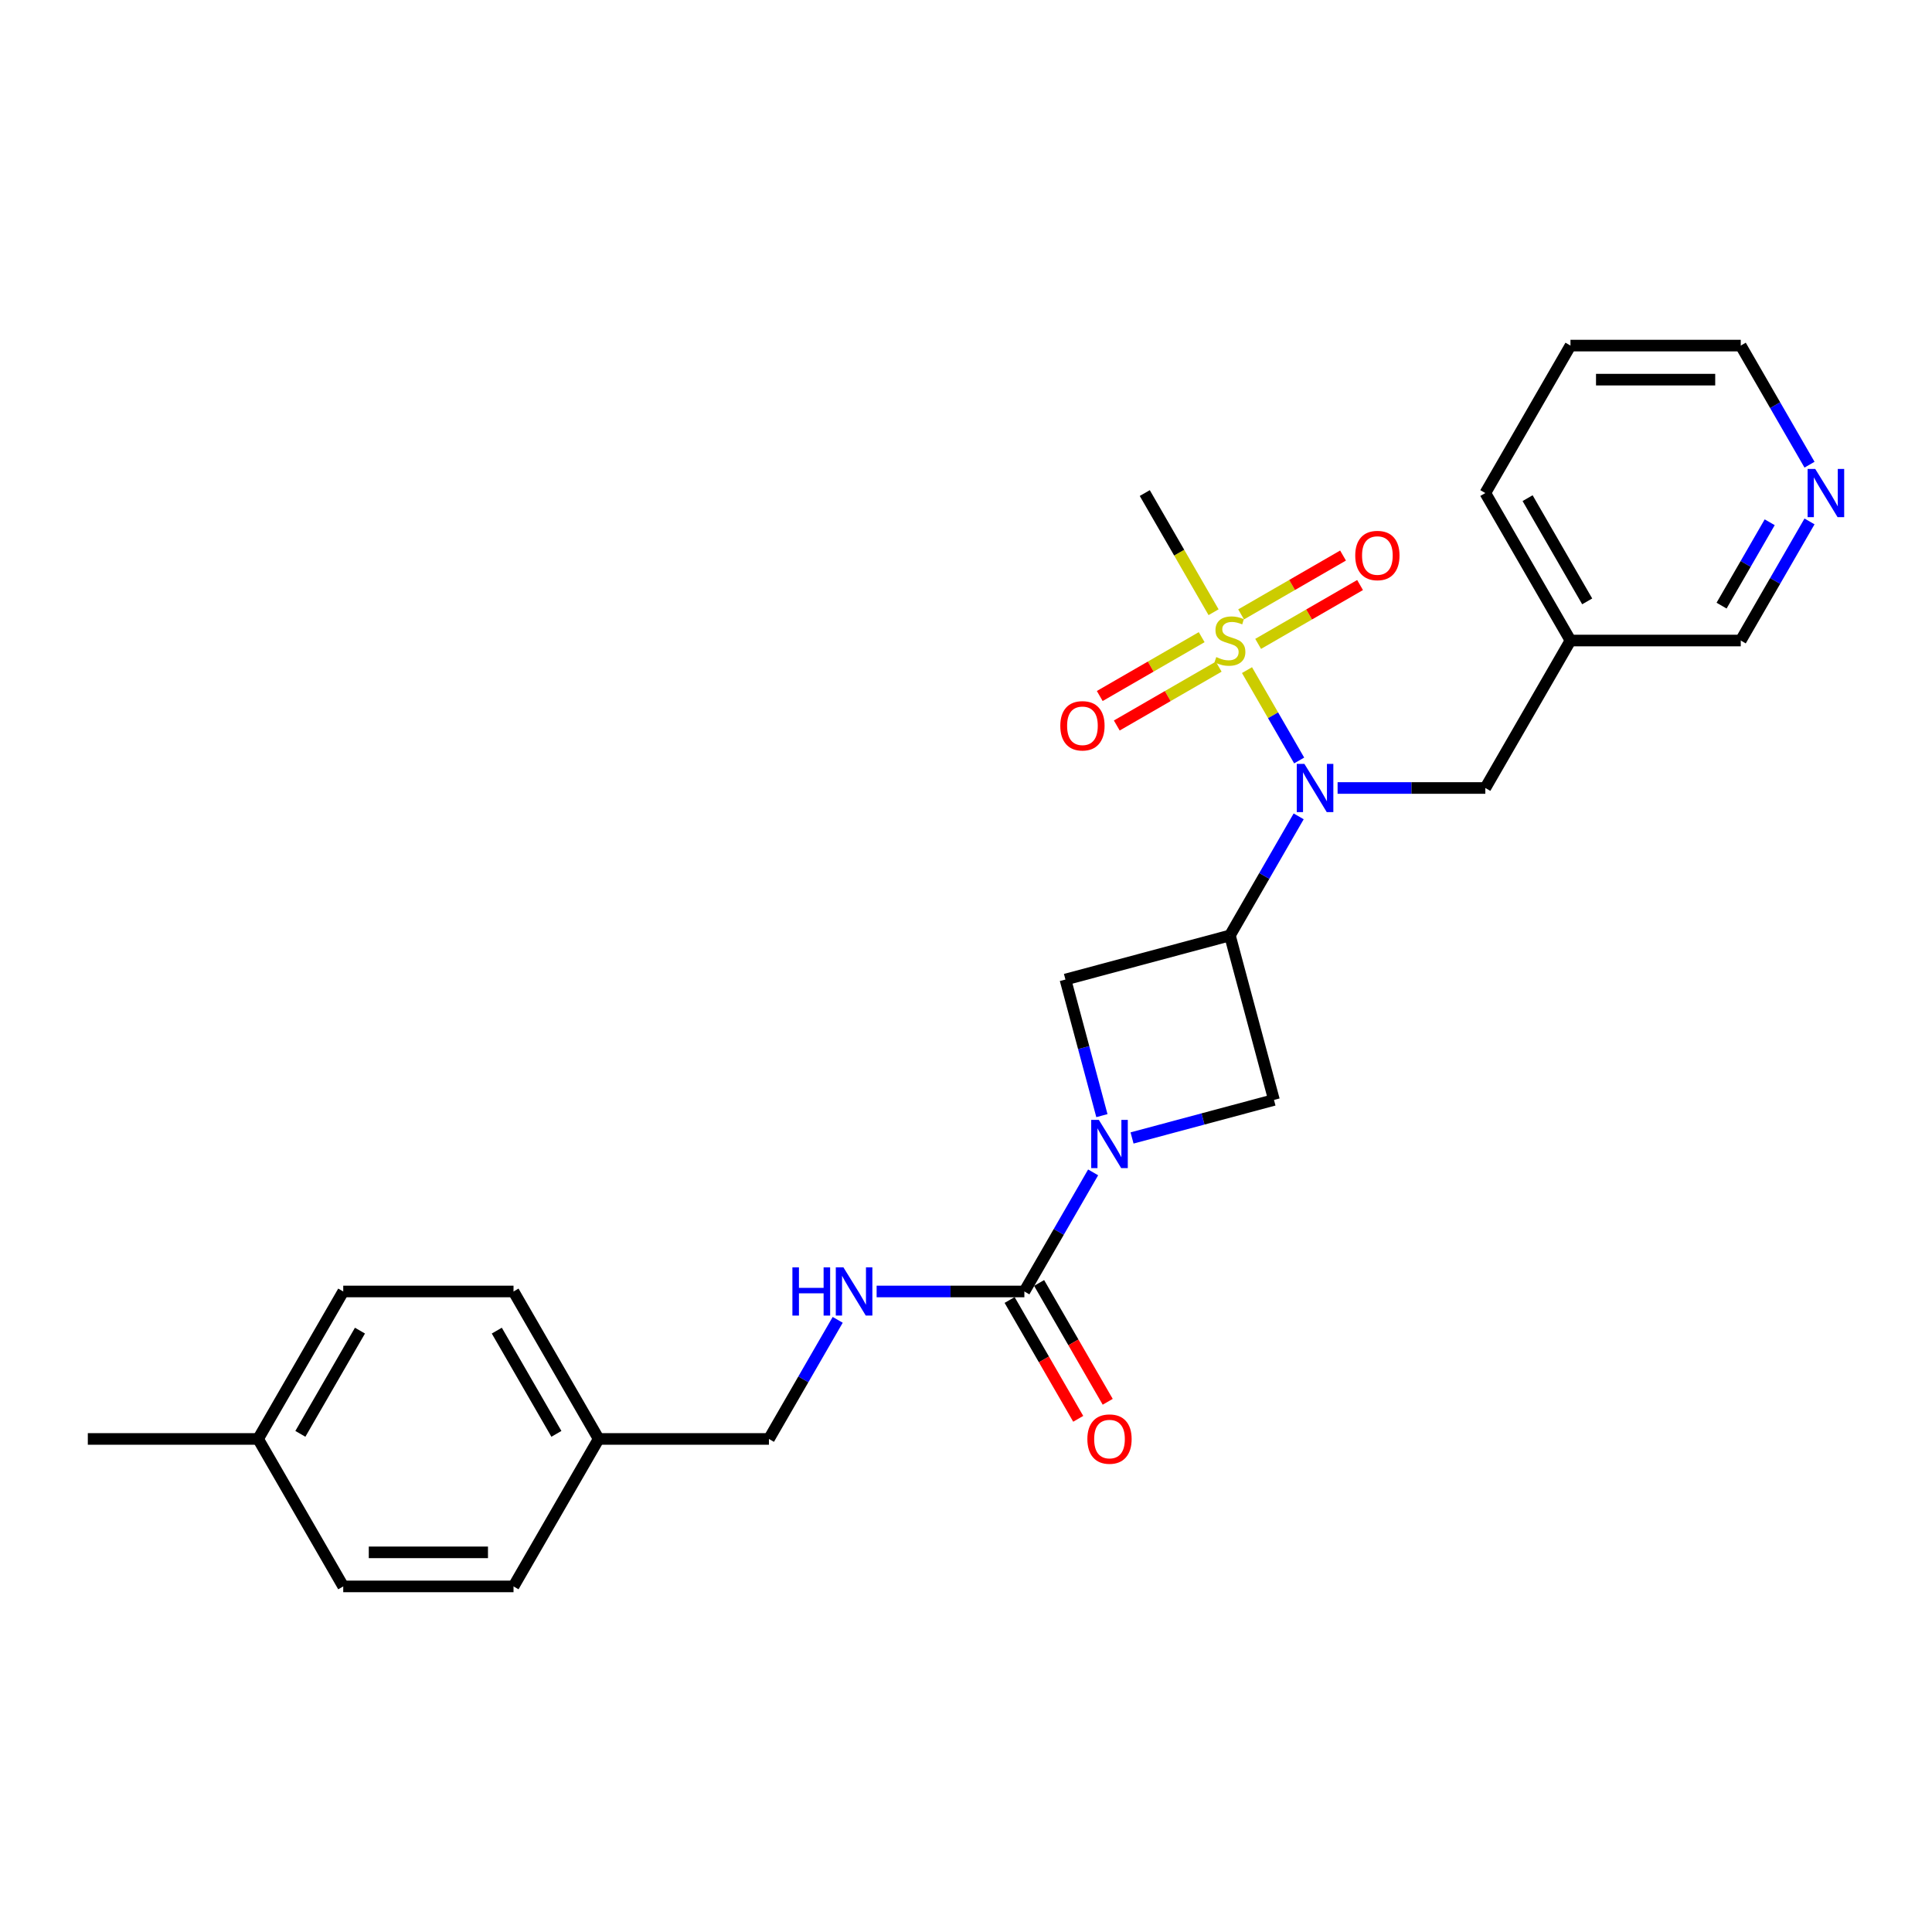 <?xml version='1.0' encoding='iso-8859-1'?>
<svg version='1.1' baseProfile='full'
              xmlns='http://www.w3.org/2000/svg'
                      xmlns:rdkit='http://www.rdkit.org/xml'
                      xmlns:xlink='http://www.w3.org/1999/xlink'
                  xml:space='preserve'
width='1000px' height='1000px' viewBox='0 0 1000 1000'>
<!-- END OF HEADER -->
<rect style='opacity:1.0;fill:#FFFFFF;stroke:none' width='1000' height='1000' x='0' y='0'> </rect>
<path class='bond-2' d='M 645.444,346.852 L 658.945,370.237' style='fill:none;fill-rule:evenodd;stroke:#CCCC00;stroke-width:6px;stroke-linecap:butt;stroke-linejoin:miter;stroke-opacity:1' />
<path class='bond-2' d='M 658.945,370.237 L 672.446,393.621' style='fill:none;fill-rule:evenodd;stroke:#0000FF;stroke-width:6px;stroke-linecap:butt;stroke-linejoin:miter;stroke-opacity:1' />
<path class='bond-7' d='M 651.213,333.274 L 677.591,318.045' style='fill:none;fill-rule:evenodd;stroke:#CCCC00;stroke-width:6px;stroke-linecap:butt;stroke-linejoin:miter;stroke-opacity:1' />
<path class='bond-7' d='M 677.591,318.045 L 703.969,302.815' style='fill:none;fill-rule:evenodd;stroke:#FF0000;stroke-width:6px;stroke-linecap:butt;stroke-linejoin:miter;stroke-opacity:1' />
<path class='bond-7' d='M 642.399,318.008 L 668.777,302.779' style='fill:none;fill-rule:evenodd;stroke:#CCCC00;stroke-width:6px;stroke-linecap:butt;stroke-linejoin:miter;stroke-opacity:1' />
<path class='bond-7' d='M 668.777,302.779 L 695.155,287.55' style='fill:none;fill-rule:evenodd;stroke:#FF0000;stroke-width:6px;stroke-linecap:butt;stroke-linejoin:miter;stroke-opacity:1' />
<path class='bond-8' d='M 621.986,329.793 L 595.608,345.023' style='fill:none;fill-rule:evenodd;stroke:#CCCC00;stroke-width:6px;stroke-linecap:butt;stroke-linejoin:miter;stroke-opacity:1' />
<path class='bond-8' d='M 595.608,345.023 L 569.23,360.252' style='fill:none;fill-rule:evenodd;stroke:#FF0000;stroke-width:6px;stroke-linecap:butt;stroke-linejoin:miter;stroke-opacity:1' />
<path class='bond-8' d='M 630.8,345.059 L 604.422,360.289' style='fill:none;fill-rule:evenodd;stroke:#CCCC00;stroke-width:6px;stroke-linecap:butt;stroke-linejoin:miter;stroke-opacity:1' />
<path class='bond-8' d='M 604.422,360.289 L 578.044,375.518' style='fill:none;fill-rule:evenodd;stroke:#FF0000;stroke-width:6px;stroke-linecap:butt;stroke-linejoin:miter;stroke-opacity:1' />
<path class='bond-13' d='M 628.142,316.885 L 610.337,286.045' style='fill:none;fill-rule:evenodd;stroke:#CCCC00;stroke-width:6px;stroke-linecap:butt;stroke-linejoin:miter;stroke-opacity:1' />
<path class='bond-13' d='M 610.337,286.045 L 592.531,255.205' style='fill:none;fill-rule:evenodd;stroke:#000000;stroke-width:6px;stroke-linecap:butt;stroke-linejoin:miter;stroke-opacity:1' />
<path class='bond-0' d='M 636.6,484.192 L 654.395,453.369' style='fill:none;fill-rule:evenodd;stroke:#000000;stroke-width:6px;stroke-linecap:butt;stroke-linejoin:miter;stroke-opacity:1' />
<path class='bond-0' d='M 654.395,453.369 L 672.191,422.546' style='fill:none;fill-rule:evenodd;stroke:#0000FF;stroke-width:6px;stroke-linecap:butt;stroke-linejoin:miter;stroke-opacity:1' />
<path class='bond-4' d='M 636.6,484.192 L 551.466,507.003' style='fill:none;fill-rule:evenodd;stroke:#000000;stroke-width:6px;stroke-linecap:butt;stroke-linejoin:miter;stroke-opacity:1' />
<path class='bond-5' d='M 636.6,484.192 L 659.411,569.326' style='fill:none;fill-rule:evenodd;stroke:#000000;stroke-width:6px;stroke-linecap:butt;stroke-linejoin:miter;stroke-opacity:1' />
<path class='bond-1' d='M 585.947,589.01 L 622.679,579.168' style='fill:none;fill-rule:evenodd;stroke:#0000FF;stroke-width:6px;stroke-linecap:butt;stroke-linejoin:miter;stroke-opacity:1' />
<path class='bond-1' d='M 622.679,579.168 L 659.411,569.326' style='fill:none;fill-rule:evenodd;stroke:#000000;stroke-width:6px;stroke-linecap:butt;stroke-linejoin:miter;stroke-opacity:1' />
<path class='bond-3' d='M 565.8,606.821 L 548.004,637.644' style='fill:none;fill-rule:evenodd;stroke:#0000FF;stroke-width:6px;stroke-linecap:butt;stroke-linejoin:miter;stroke-opacity:1' />
<path class='bond-3' d='M 548.004,637.644 L 530.209,668.466' style='fill:none;fill-rule:evenodd;stroke:#000000;stroke-width:6px;stroke-linecap:butt;stroke-linejoin:miter;stroke-opacity:1' />
<path class='bond-26' d='M 570.343,577.454 L 560.904,542.228' style='fill:none;fill-rule:evenodd;stroke:#0000FF;stroke-width:6px;stroke-linecap:butt;stroke-linejoin:miter;stroke-opacity:1' />
<path class='bond-26' d='M 560.904,542.228 L 551.466,507.003' style='fill:none;fill-rule:evenodd;stroke:#000000;stroke-width:6px;stroke-linecap:butt;stroke-linejoin:miter;stroke-opacity:1' />
<path class='bond-9' d='M 692.338,407.863 L 730.571,407.863' style='fill:none;fill-rule:evenodd;stroke:#0000FF;stroke-width:6px;stroke-linecap:butt;stroke-linejoin:miter;stroke-opacity:1' />
<path class='bond-9' d='M 730.571,407.863 L 768.805,407.863' style='fill:none;fill-rule:evenodd;stroke:#000000;stroke-width:6px;stroke-linecap:butt;stroke-linejoin:miter;stroke-opacity:1' />
<path class='bond-6' d='M 530.209,668.466 L 491.975,668.466' style='fill:none;fill-rule:evenodd;stroke:#000000;stroke-width:6px;stroke-linecap:butt;stroke-linejoin:miter;stroke-opacity:1' />
<path class='bond-6' d='M 491.975,668.466 L 453.741,668.466' style='fill:none;fill-rule:evenodd;stroke:#0000FF;stroke-width:6px;stroke-linecap:butt;stroke-linejoin:miter;stroke-opacity:1' />
<path class='bond-10' d='M 522.576,672.873 L 540.331,703.625' style='fill:none;fill-rule:evenodd;stroke:#000000;stroke-width:6px;stroke-linecap:butt;stroke-linejoin:miter;stroke-opacity:1' />
<path class='bond-10' d='M 540.331,703.625 L 558.085,734.377' style='fill:none;fill-rule:evenodd;stroke:#FF0000;stroke-width:6px;stroke-linecap:butt;stroke-linejoin:miter;stroke-opacity:1' />
<path class='bond-10' d='M 537.842,664.059 L 555.596,694.812' style='fill:none;fill-rule:evenodd;stroke:#000000;stroke-width:6px;stroke-linecap:butt;stroke-linejoin:miter;stroke-opacity:1' />
<path class='bond-10' d='M 555.596,694.812 L 573.351,725.564' style='fill:none;fill-rule:evenodd;stroke:#FF0000;stroke-width:6px;stroke-linecap:butt;stroke-linejoin:miter;stroke-opacity:1' />
<path class='bond-14' d='M 433.594,683.15 L 415.798,713.973' style='fill:none;fill-rule:evenodd;stroke:#0000FF;stroke-width:6px;stroke-linecap:butt;stroke-linejoin:miter;stroke-opacity:1' />
<path class='bond-14' d='M 415.798,713.973 L 398.003,744.795' style='fill:none;fill-rule:evenodd;stroke:#000000;stroke-width:6px;stroke-linecap:butt;stroke-linejoin:miter;stroke-opacity:1' />
<path class='bond-12' d='M 768.805,407.863 L 812.874,331.534' style='fill:none;fill-rule:evenodd;stroke:#000000;stroke-width:6px;stroke-linecap:butt;stroke-linejoin:miter;stroke-opacity:1' />
<path class='bond-11' d='M 936.602,269.888 L 918.806,300.711' style='fill:none;fill-rule:evenodd;stroke:#0000FF;stroke-width:6px;stroke-linecap:butt;stroke-linejoin:miter;stroke-opacity:1' />
<path class='bond-11' d='M 918.806,300.711 L 901.011,331.534' style='fill:none;fill-rule:evenodd;stroke:#000000;stroke-width:6px;stroke-linecap:butt;stroke-linejoin:miter;stroke-opacity:1' />
<path class='bond-11' d='M 915.997,270.322 L 903.541,291.897' style='fill:none;fill-rule:evenodd;stroke:#0000FF;stroke-width:6px;stroke-linecap:butt;stroke-linejoin:miter;stroke-opacity:1' />
<path class='bond-11' d='M 903.541,291.897 L 891.084,313.473' style='fill:none;fill-rule:evenodd;stroke:#000000;stroke-width:6px;stroke-linecap:butt;stroke-linejoin:miter;stroke-opacity:1' />
<path class='bond-27' d='M 936.602,240.521 L 918.806,209.698' style='fill:none;fill-rule:evenodd;stroke:#0000FF;stroke-width:6px;stroke-linecap:butt;stroke-linejoin:miter;stroke-opacity:1' />
<path class='bond-27' d='M 918.806,209.698 L 901.011,178.876' style='fill:none;fill-rule:evenodd;stroke:#000000;stroke-width:6px;stroke-linecap:butt;stroke-linejoin:miter;stroke-opacity:1' />
<path class='bond-21' d='M 812.874,331.534 L 901.011,331.534' style='fill:none;fill-rule:evenodd;stroke:#000000;stroke-width:6px;stroke-linecap:butt;stroke-linejoin:miter;stroke-opacity:1' />
<path class='bond-23' d='M 812.874,331.534 L 768.805,255.205' style='fill:none;fill-rule:evenodd;stroke:#000000;stroke-width:6px;stroke-linecap:butt;stroke-linejoin:miter;stroke-opacity:1' />
<path class='bond-23' d='M 821.529,311.271 L 790.681,257.84' style='fill:none;fill-rule:evenodd;stroke:#000000;stroke-width:6px;stroke-linecap:butt;stroke-linejoin:miter;stroke-opacity:1' />
<path class='bond-15' d='M 398.003,744.795 L 309.866,744.795' style='fill:none;fill-rule:evenodd;stroke:#000000;stroke-width:6px;stroke-linecap:butt;stroke-linejoin:miter;stroke-opacity:1' />
<path class='bond-17' d='M 309.866,744.795 L 265.797,821.124' style='fill:none;fill-rule:evenodd;stroke:#000000;stroke-width:6px;stroke-linecap:butt;stroke-linejoin:miter;stroke-opacity:1' />
<path class='bond-18' d='M 309.866,744.795 L 265.797,668.466' style='fill:none;fill-rule:evenodd;stroke:#000000;stroke-width:6px;stroke-linecap:butt;stroke-linejoin:miter;stroke-opacity:1' />
<path class='bond-18' d='M 287.99,742.16 L 257.142,688.729' style='fill:none;fill-rule:evenodd;stroke:#000000;stroke-width:6px;stroke-linecap:butt;stroke-linejoin:miter;stroke-opacity:1' />
<path class='bond-16' d='M 133.592,744.795 L 177.66,668.466' style='fill:none;fill-rule:evenodd;stroke:#000000;stroke-width:6px;stroke-linecap:butt;stroke-linejoin:miter;stroke-opacity:1' />
<path class='bond-16' d='M 155.468,742.16 L 186.316,688.729' style='fill:none;fill-rule:evenodd;stroke:#000000;stroke-width:6px;stroke-linecap:butt;stroke-linejoin:miter;stroke-opacity:1' />
<path class='bond-24' d='M 133.592,744.795 L 45.455,744.795' style='fill:none;fill-rule:evenodd;stroke:#000000;stroke-width:6px;stroke-linecap:butt;stroke-linejoin:miter;stroke-opacity:1' />
<path class='bond-28' d='M 133.592,744.795 L 177.66,821.124' style='fill:none;fill-rule:evenodd;stroke:#000000;stroke-width:6px;stroke-linecap:butt;stroke-linejoin:miter;stroke-opacity:1' />
<path class='bond-19' d='M 265.797,821.124 L 177.66,821.124' style='fill:none;fill-rule:evenodd;stroke:#000000;stroke-width:6px;stroke-linecap:butt;stroke-linejoin:miter;stroke-opacity:1' />
<path class='bond-19' d='M 252.577,803.497 L 190.881,803.497' style='fill:none;fill-rule:evenodd;stroke:#000000;stroke-width:6px;stroke-linecap:butt;stroke-linejoin:miter;stroke-opacity:1' />
<path class='bond-20' d='M 265.797,668.466 L 177.66,668.466' style='fill:none;fill-rule:evenodd;stroke:#000000;stroke-width:6px;stroke-linecap:butt;stroke-linejoin:miter;stroke-opacity:1' />
<path class='bond-22' d='M 901.011,178.876 L 812.874,178.876' style='fill:none;fill-rule:evenodd;stroke:#000000;stroke-width:6px;stroke-linecap:butt;stroke-linejoin:miter;stroke-opacity:1' />
<path class='bond-22' d='M 887.79,196.503 L 826.094,196.503' style='fill:none;fill-rule:evenodd;stroke:#000000;stroke-width:6px;stroke-linecap:butt;stroke-linejoin:miter;stroke-opacity:1' />
<path class='bond-25' d='M 768.805,255.205 L 812.874,178.876' style='fill:none;fill-rule:evenodd;stroke:#000000;stroke-width:6px;stroke-linecap:butt;stroke-linejoin:miter;stroke-opacity:1' />
<path  class='atom-0' d='M 629.549 340.101
Q 629.831 340.206, 630.994 340.7
Q 632.158 341.194, 633.427 341.511
Q 634.731 341.793, 636 341.793
Q 638.362 341.793, 639.737 340.665
Q 641.112 339.501, 641.112 337.492
Q 641.112 336.117, 640.407 335.271
Q 639.737 334.425, 638.68 333.966
Q 637.622 333.508, 635.859 332.979
Q 633.638 332.309, 632.299 331.675
Q 630.994 331.04, 630.042 329.701
Q 629.126 328.361, 629.126 326.105
Q 629.126 322.967, 631.241 321.028
Q 633.391 319.089, 637.622 319.089
Q 640.513 319.089, 643.792 320.464
L 642.981 323.178
Q 639.984 321.944, 637.728 321.944
Q 635.295 321.944, 633.955 322.967
Q 632.616 323.954, 632.651 325.681
Q 632.651 327.021, 633.321 327.832
Q 634.026 328.643, 635.013 329.101
Q 636.036 329.56, 637.728 330.088
Q 639.984 330.793, 641.324 331.499
Q 642.663 332.204, 643.615 333.649
Q 644.602 335.059, 644.602 337.492
Q 644.602 340.947, 642.276 342.815
Q 639.984 344.649, 636.141 344.649
Q 633.92 344.649, 632.228 344.155
Q 630.571 343.697, 628.597 342.886
L 629.549 340.101
' fill='#CCCC00'/>
<path  class='atom-2' d='M 568.76 579.657
L 576.939 592.878
Q 577.75 594.182, 579.054 596.544
Q 580.359 598.906, 580.429 599.047
L 580.429 579.657
L 583.743 579.657
L 583.743 604.617
L 580.323 604.617
L 571.545 590.163
Q 570.523 588.471, 569.43 586.532
Q 568.372 584.593, 568.055 583.993
L 568.055 604.617
L 564.811 604.617
L 564.811 579.657
L 568.76 579.657
' fill='#0000FF'/>
<path  class='atom-3' d='M 675.151 395.383
L 683.33 408.603
Q 684.141 409.908, 685.445 412.27
Q 686.75 414.632, 686.82 414.773
L 686.82 395.383
L 690.134 395.383
L 690.134 420.343
L 686.714 420.343
L 677.936 405.888
Q 676.914 404.196, 675.821 402.257
Q 674.763 400.318, 674.446 399.719
L 674.446 420.343
L 671.202 420.343
L 671.202 395.383
L 675.151 395.383
' fill='#0000FF'/>
<path  class='atom-7' d='M 410.148 655.986
L 413.533 655.986
L 413.533 666.598
L 426.295 666.598
L 426.295 655.986
L 429.68 655.986
L 429.68 680.946
L 426.295 680.946
L 426.295 669.418
L 413.533 669.418
L 413.533 680.946
L 410.148 680.946
L 410.148 655.986
' fill='#0000FF'/>
<path  class='atom-7' d='M 436.554 655.986
L 444.733 669.207
Q 445.544 670.511, 446.849 672.873
Q 448.153 675.235, 448.224 675.376
L 448.224 655.986
L 451.538 655.986
L 451.538 680.946
L 448.118 680.946
L 439.339 666.492
Q 438.317 664.8, 437.224 662.861
Q 436.166 660.922, 435.849 660.322
L 435.849 680.946
L 432.606 680.946
L 432.606 655.986
L 436.554 655.986
' fill='#0000FF'/>
<path  class='atom-8' d='M 701.471 287.536
Q 701.471 281.542, 704.432 278.193
Q 707.394 274.844, 712.929 274.844
Q 718.464 274.844, 721.425 278.193
Q 724.386 281.542, 724.386 287.536
Q 724.386 293.6, 721.39 297.055
Q 718.393 300.474, 712.929 300.474
Q 707.429 300.474, 704.432 297.055
Q 701.471 293.635, 701.471 287.536
M 712.929 297.654
Q 716.736 297.654, 718.781 295.116
Q 720.861 292.542, 720.861 287.536
Q 720.861 282.635, 718.781 280.167
Q 716.736 277.664, 712.929 277.664
Q 709.121 277.664, 707.041 280.132
Q 704.996 282.6, 704.996 287.536
Q 704.996 292.577, 707.041 295.116
Q 709.121 297.654, 712.929 297.654
' fill='#FF0000'/>
<path  class='atom-9' d='M 548.813 375.673
Q 548.813 369.68, 551.774 366.33
Q 554.736 362.981, 560.271 362.981
Q 565.806 362.981, 568.767 366.33
Q 571.728 369.68, 571.728 375.673
Q 571.728 381.737, 568.732 385.192
Q 565.735 388.611, 560.271 388.611
Q 554.771 388.611, 551.774 385.192
Q 548.813 381.772, 548.813 375.673
M 560.271 385.791
Q 564.078 385.791, 566.123 383.253
Q 568.203 380.679, 568.203 375.673
Q 568.203 370.772, 566.123 368.305
Q 564.078 365.801, 560.271 365.801
Q 556.463 365.801, 554.383 368.269
Q 552.338 370.737, 552.338 375.673
Q 552.338 380.714, 554.383 383.253
Q 556.463 385.791, 560.271 385.791
' fill='#FF0000'/>
<path  class='atom-11' d='M 562.819 744.866
Q 562.819 738.872, 565.781 735.523
Q 568.742 732.174, 574.277 732.174
Q 579.812 732.174, 582.774 735.523
Q 585.735 738.872, 585.735 744.866
Q 585.735 750.93, 582.738 754.385
Q 579.742 757.804, 574.277 757.804
Q 568.778 757.804, 565.781 754.385
Q 562.819 750.965, 562.819 744.866
M 574.277 754.984
Q 578.085 754.984, 580.13 752.446
Q 582.21 749.872, 582.21 744.866
Q 582.21 739.965, 580.13 737.497
Q 578.085 734.994, 574.277 734.994
Q 570.47 734.994, 568.39 737.462
Q 566.345 739.93, 566.345 744.866
Q 566.345 749.907, 568.39 752.446
Q 570.47 754.984, 574.277 754.984
' fill='#FF0000'/>
<path  class='atom-12' d='M 939.562 242.725
L 947.741 255.945
Q 948.552 257.25, 949.857 259.612
Q 951.161 261.974, 951.231 262.115
L 951.231 242.725
L 954.545 242.725
L 954.545 267.685
L 951.126 267.685
L 942.347 253.231
Q 941.325 251.538, 940.232 249.599
Q 939.174 247.66, 938.857 247.061
L 938.857 267.685
L 935.614 267.685
L 935.614 242.725
L 939.562 242.725
' fill='#0000FF'/>
</svg>
